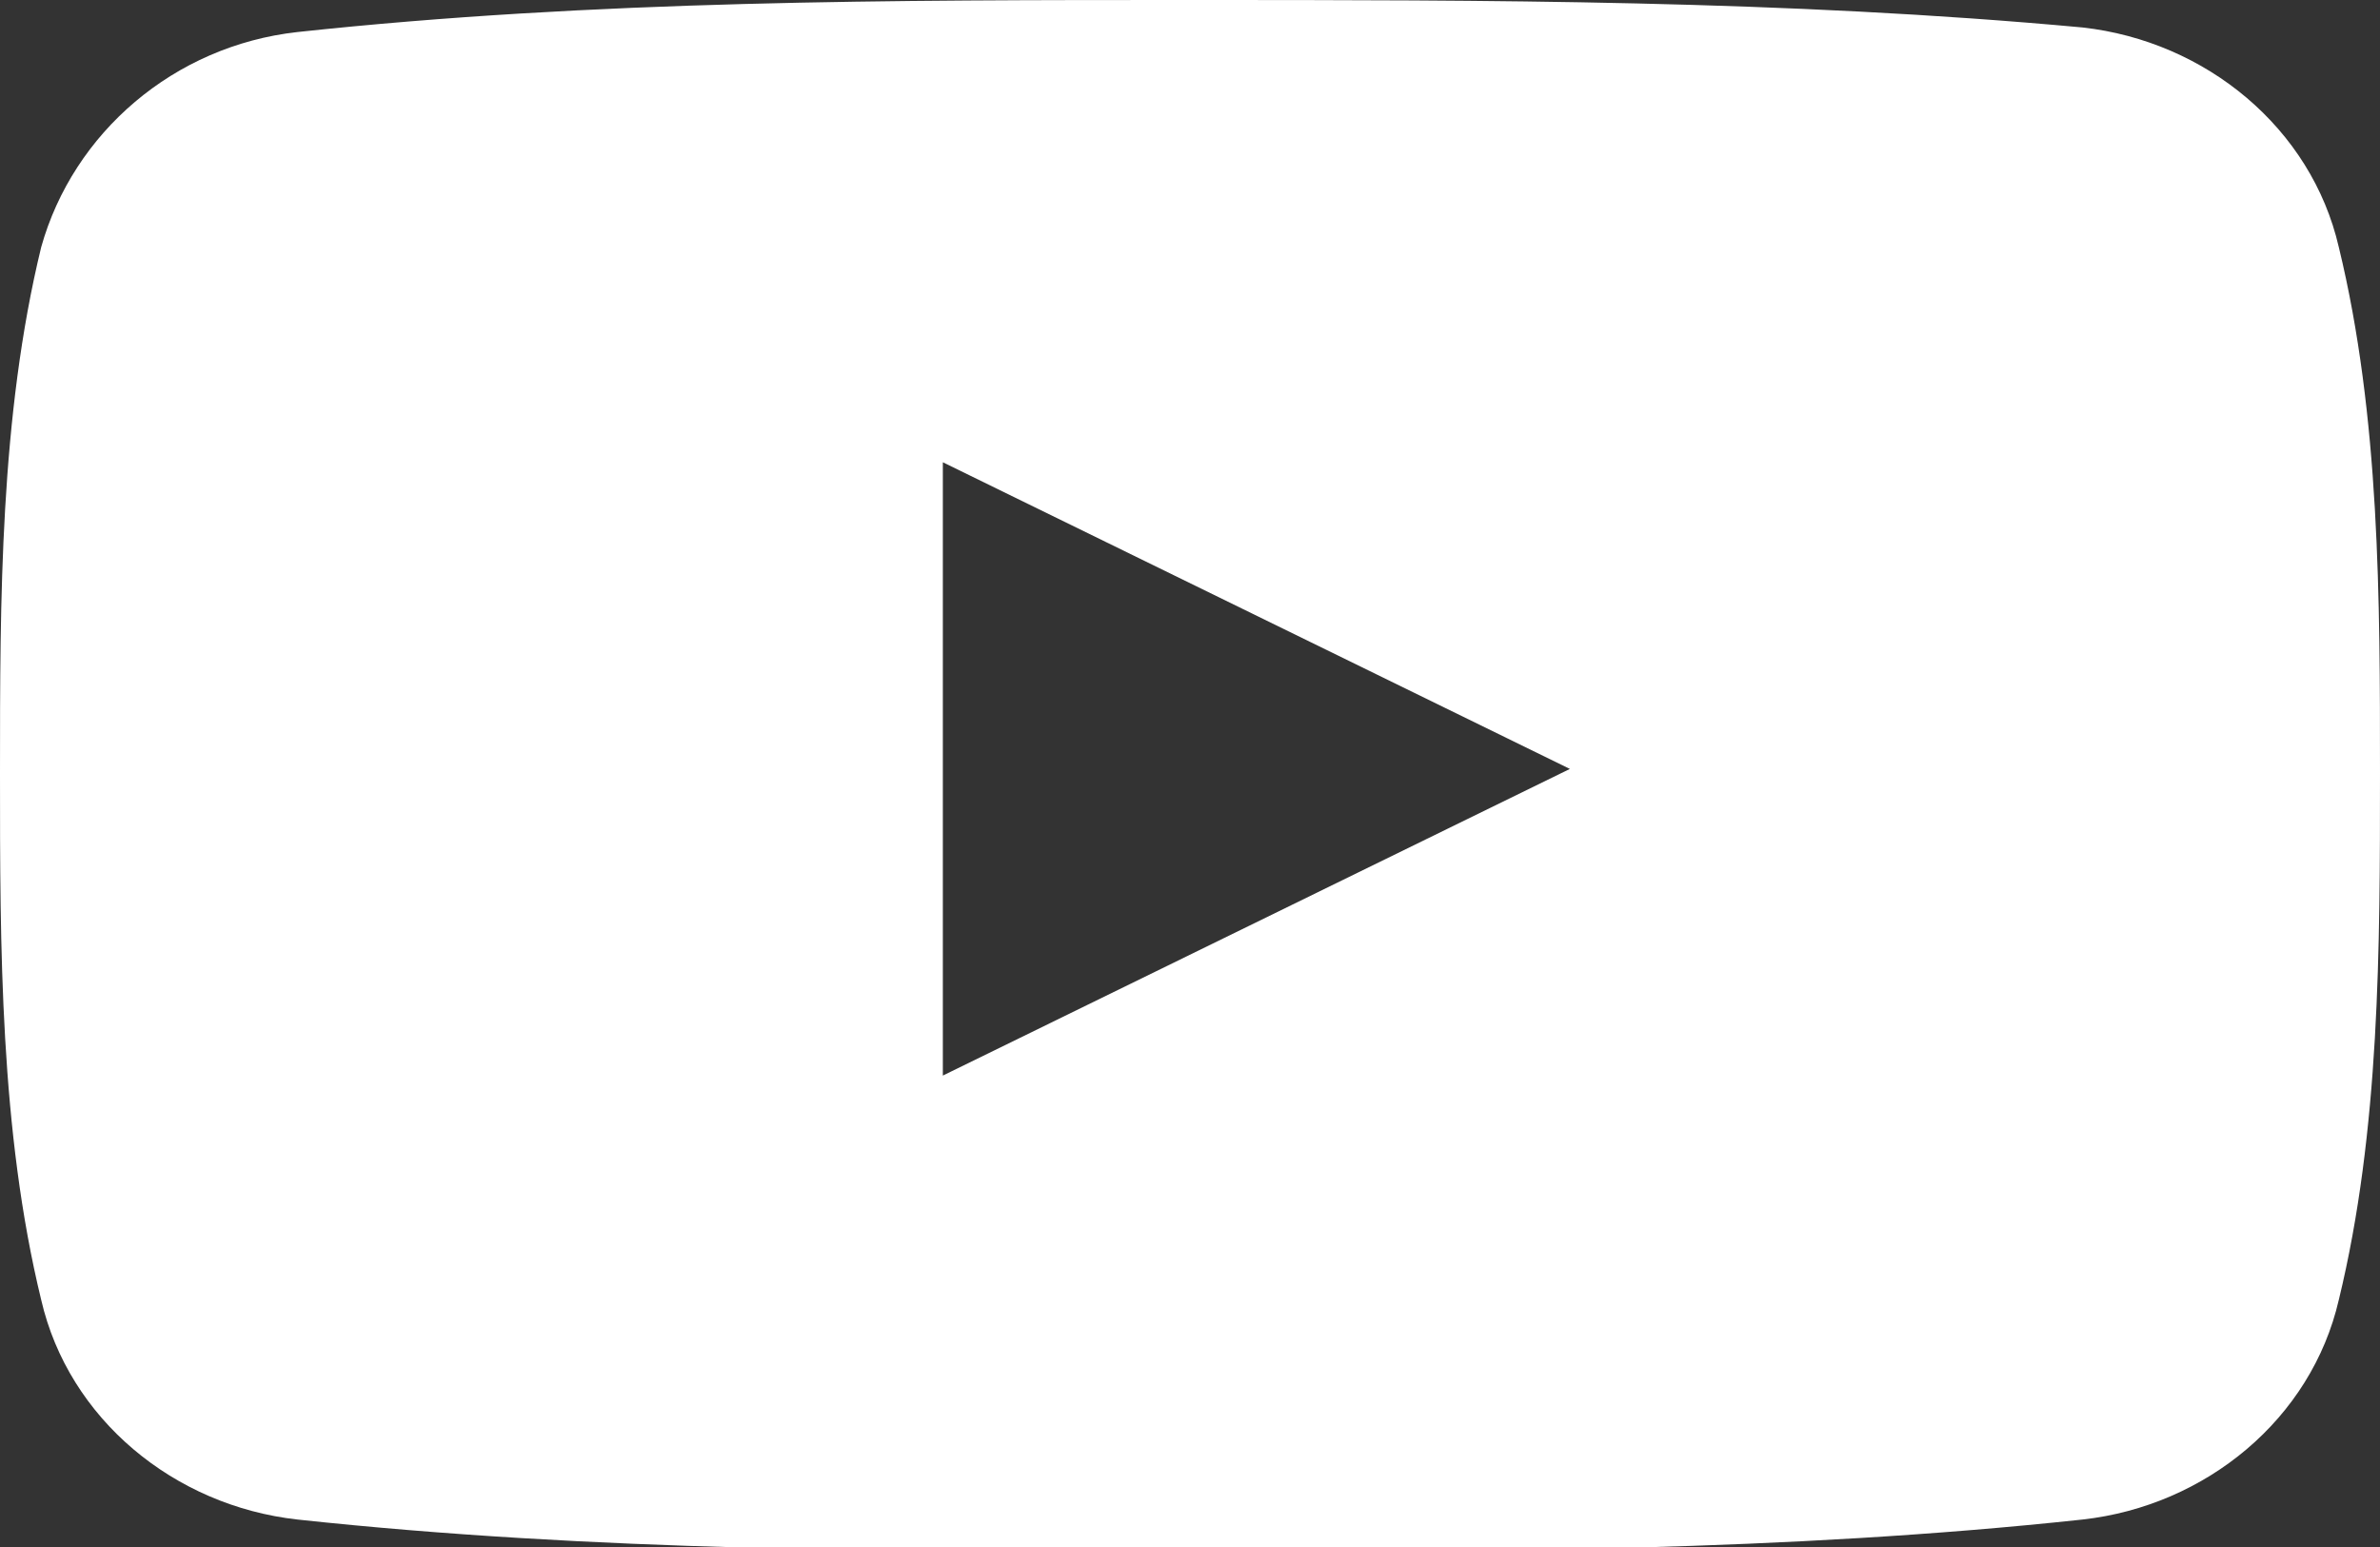 <?xml version="1.0" encoding="utf-8"?>
<!-- Generator: Adobe Illustrator 28.0.0, SVG Export Plug-In . SVG Version: 6.00 Build 0)  -->
<svg version="1.1" id="_Слой_2" xmlns="http://www.w3.org/2000/svg" xmlns:xlink="http://www.w3.org/1999/xlink" x="0px"
	 y="0px" viewBox="0 0 52 33.8" style="enable-background:new 0 0 52 33.8;" xml:space="preserve">
<rect x="0" y="0" width="52" height="33.8" fill="#333333" stroke="none"/>
<style type="text/css">
	.st0{fill:#FFFFFF;}
</style>
<g id="_Слой_1-2">
	<path class="st0" d="M51.1,5.4c-0.6-2.6-2.9-4.5-5.6-4.8C39,0,32.5,0,26,0S13,0,6.5,0.7C3.8,1,1.6,2.9,0.9,5.4C0,9.1,0,13.1,0,16.9
		s0,7.8,0.9,11.5c0.6,2.6,2.9,4.5,5.6,4.8c6.5,0.7,13,0.7,19.5,0.7c6.5,0,13,0,19.5-0.7c2.7-0.3,5-2.2,5.6-4.8
		C52,24.7,52,20.7,52,16.9S52,9.1,51.1,5.4L51.1,5.4L51.1,5.4z M20.6,23.5V10.1l13.7,6.7L20.6,23.5L20.6,23.5z"/>
</g>
</svg>
